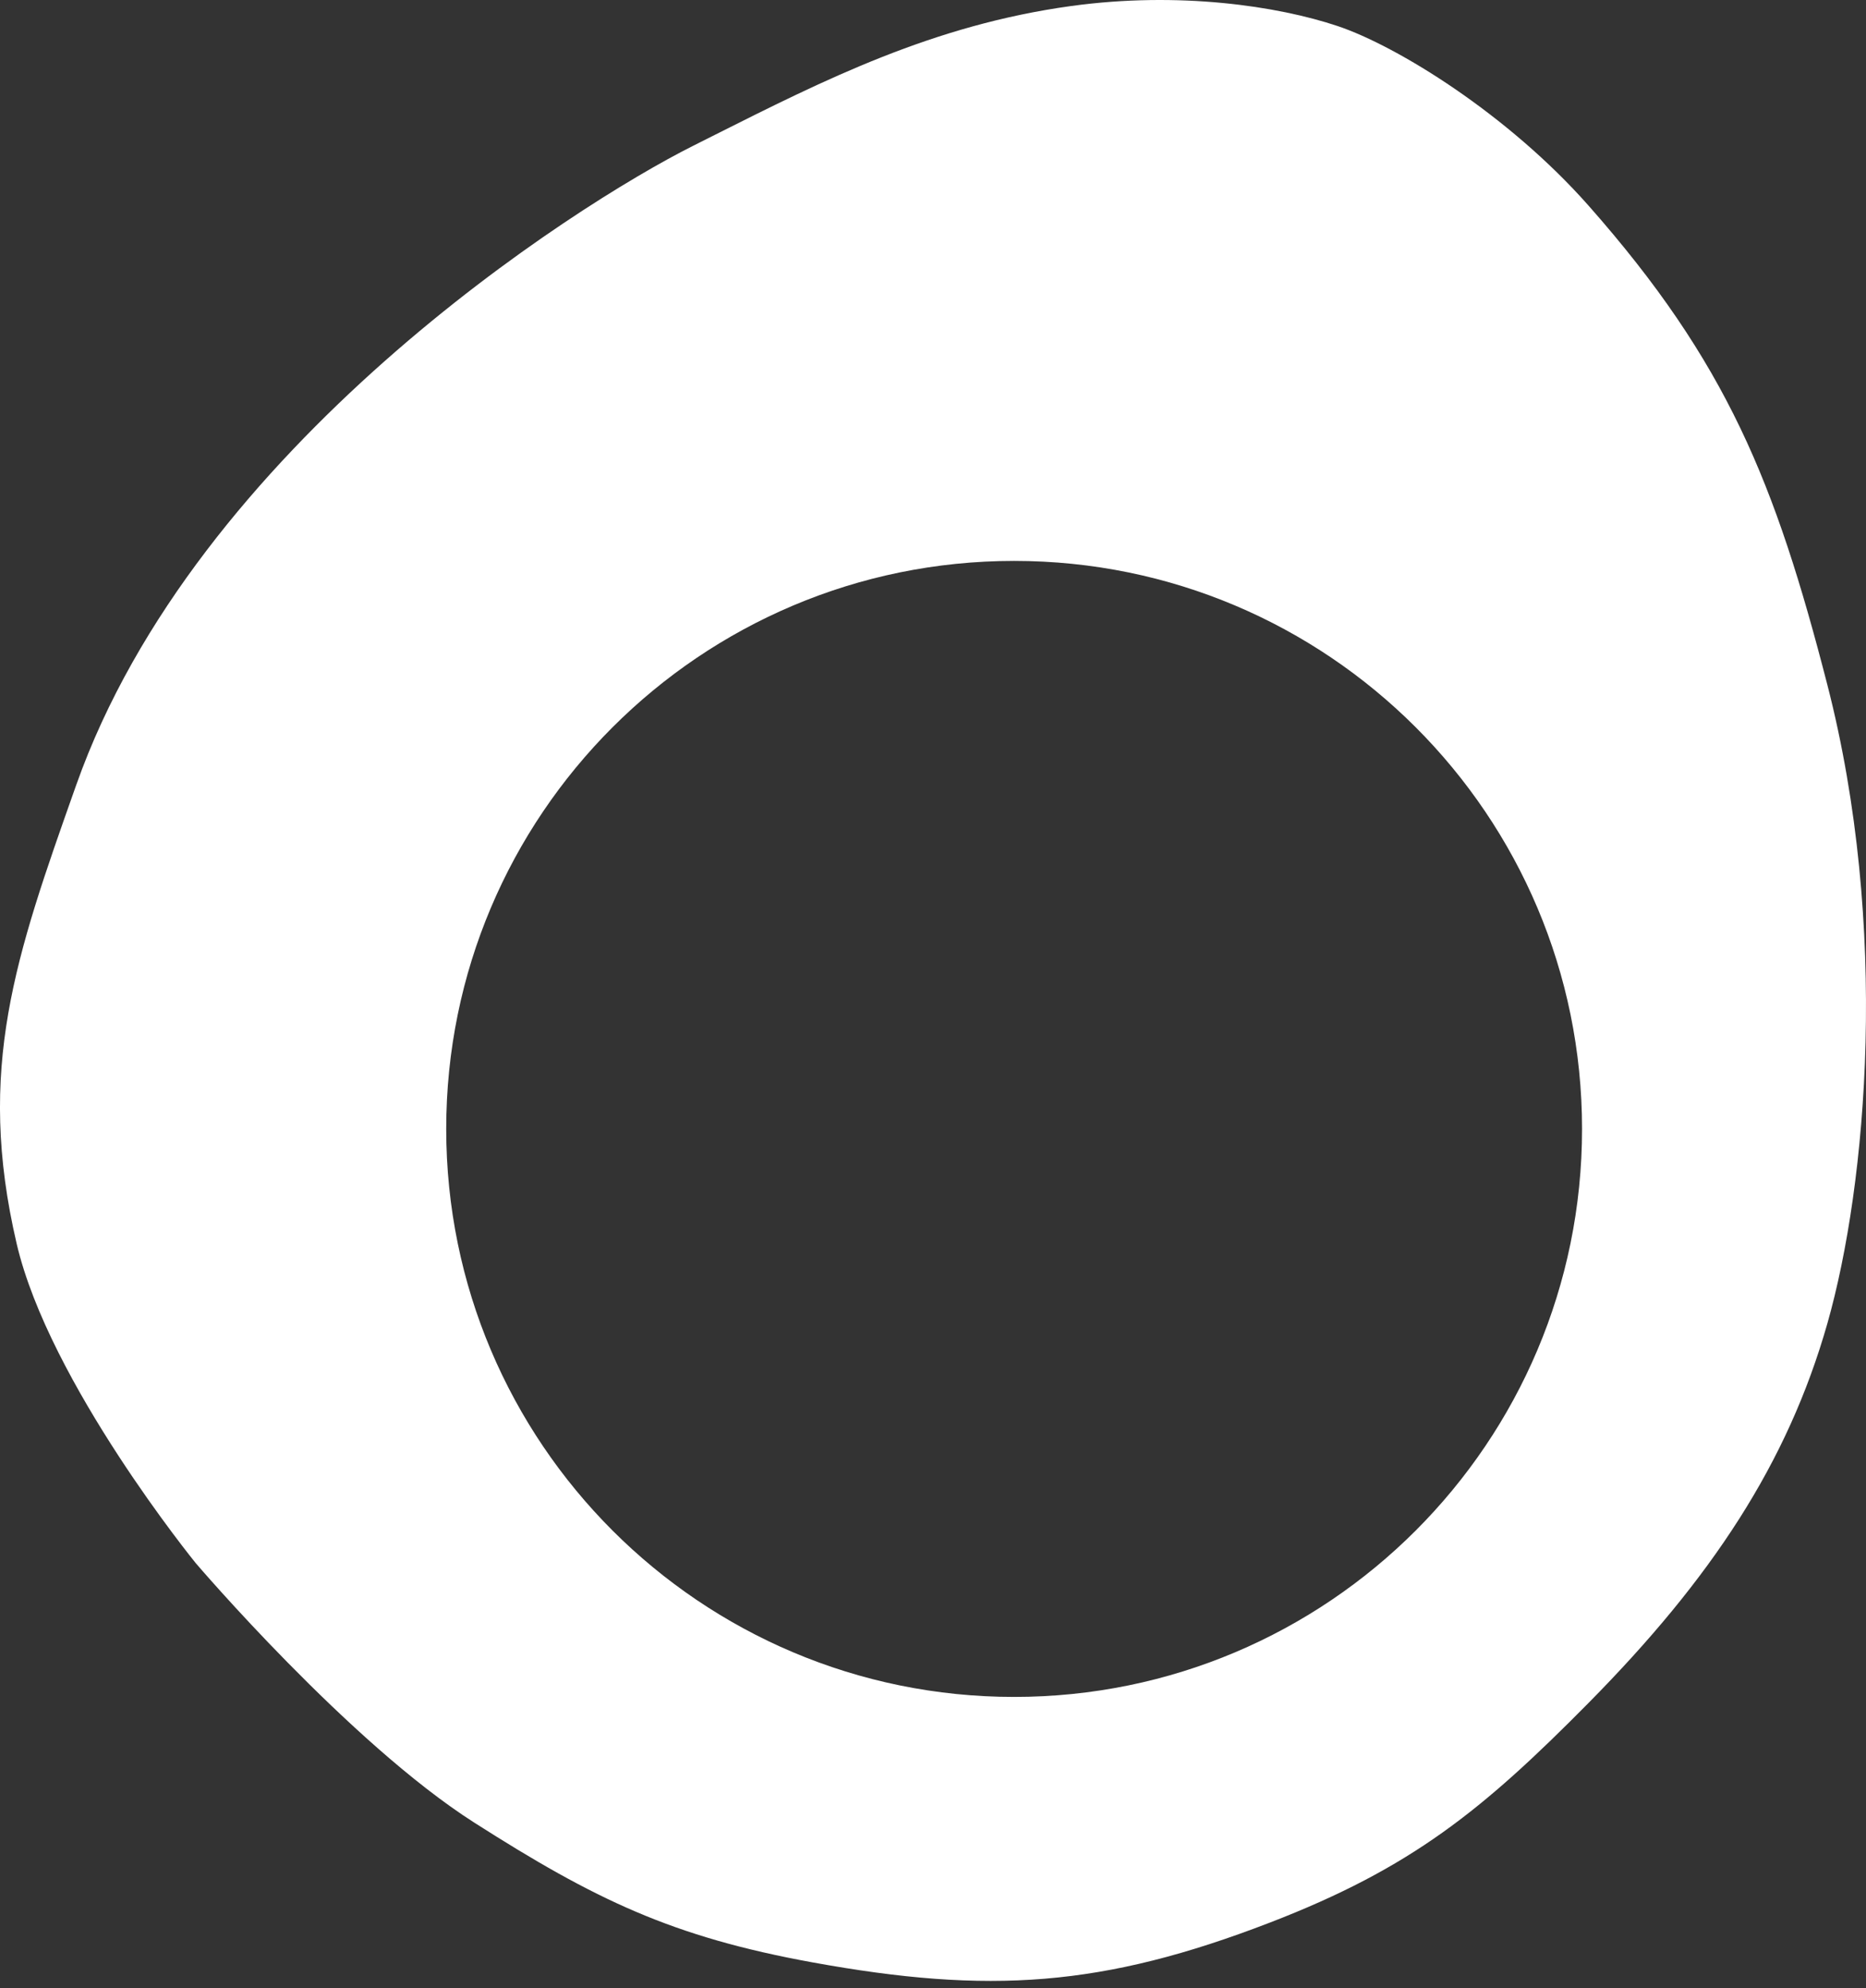 <?xml version="1.0" encoding="UTF-8"?> <svg xmlns="http://www.w3.org/2000/svg" width="46" height="49" viewBox="0 0 46 49" fill="none"><rect x="0" y="0" width="46" height="49" fill="#333333" stroke="none"/> <path fill-rule="evenodd" clip-rule="evenodd" d="M1.883 19.338C4.829 11.014 14.145 5.069 17.088 3.593C17.249 3.512 17.409 3.432 17.569 3.351C20.337 1.959 23.003 0.617 26.408 0.148C29.065 -0.217 31.5 0.149 32.971 0.641C34.443 1.133 37.176 2.822 39.161 5.069C42.569 8.928 43.762 11.885 45.047 16.878C46.578 22.832 46.028 29.179 45.047 32.623C44.066 36.067 42.191 38.905 39.161 41.972C36.543 44.622 34.784 46.045 31.313 47.384C27.185 48.977 24.383 49.16 20.031 48.368C16.566 47.738 14.665 46.819 11.693 44.924C8.604 42.955 4.826 38.528 4.826 38.528C4.826 38.528 1.213 34.09 0.411 30.655C-0.596 26.341 0.385 23.571 1.856 19.413L1.883 19.338ZM25 41.825C32.732 41.825 39 35.557 39 27.825C39 20.093 32.732 13.825 25 13.825C17.268 13.825 11 20.093 11 27.825C11 35.557 17.268 41.825 25 41.825Z" fill="white"></path> </svg> 